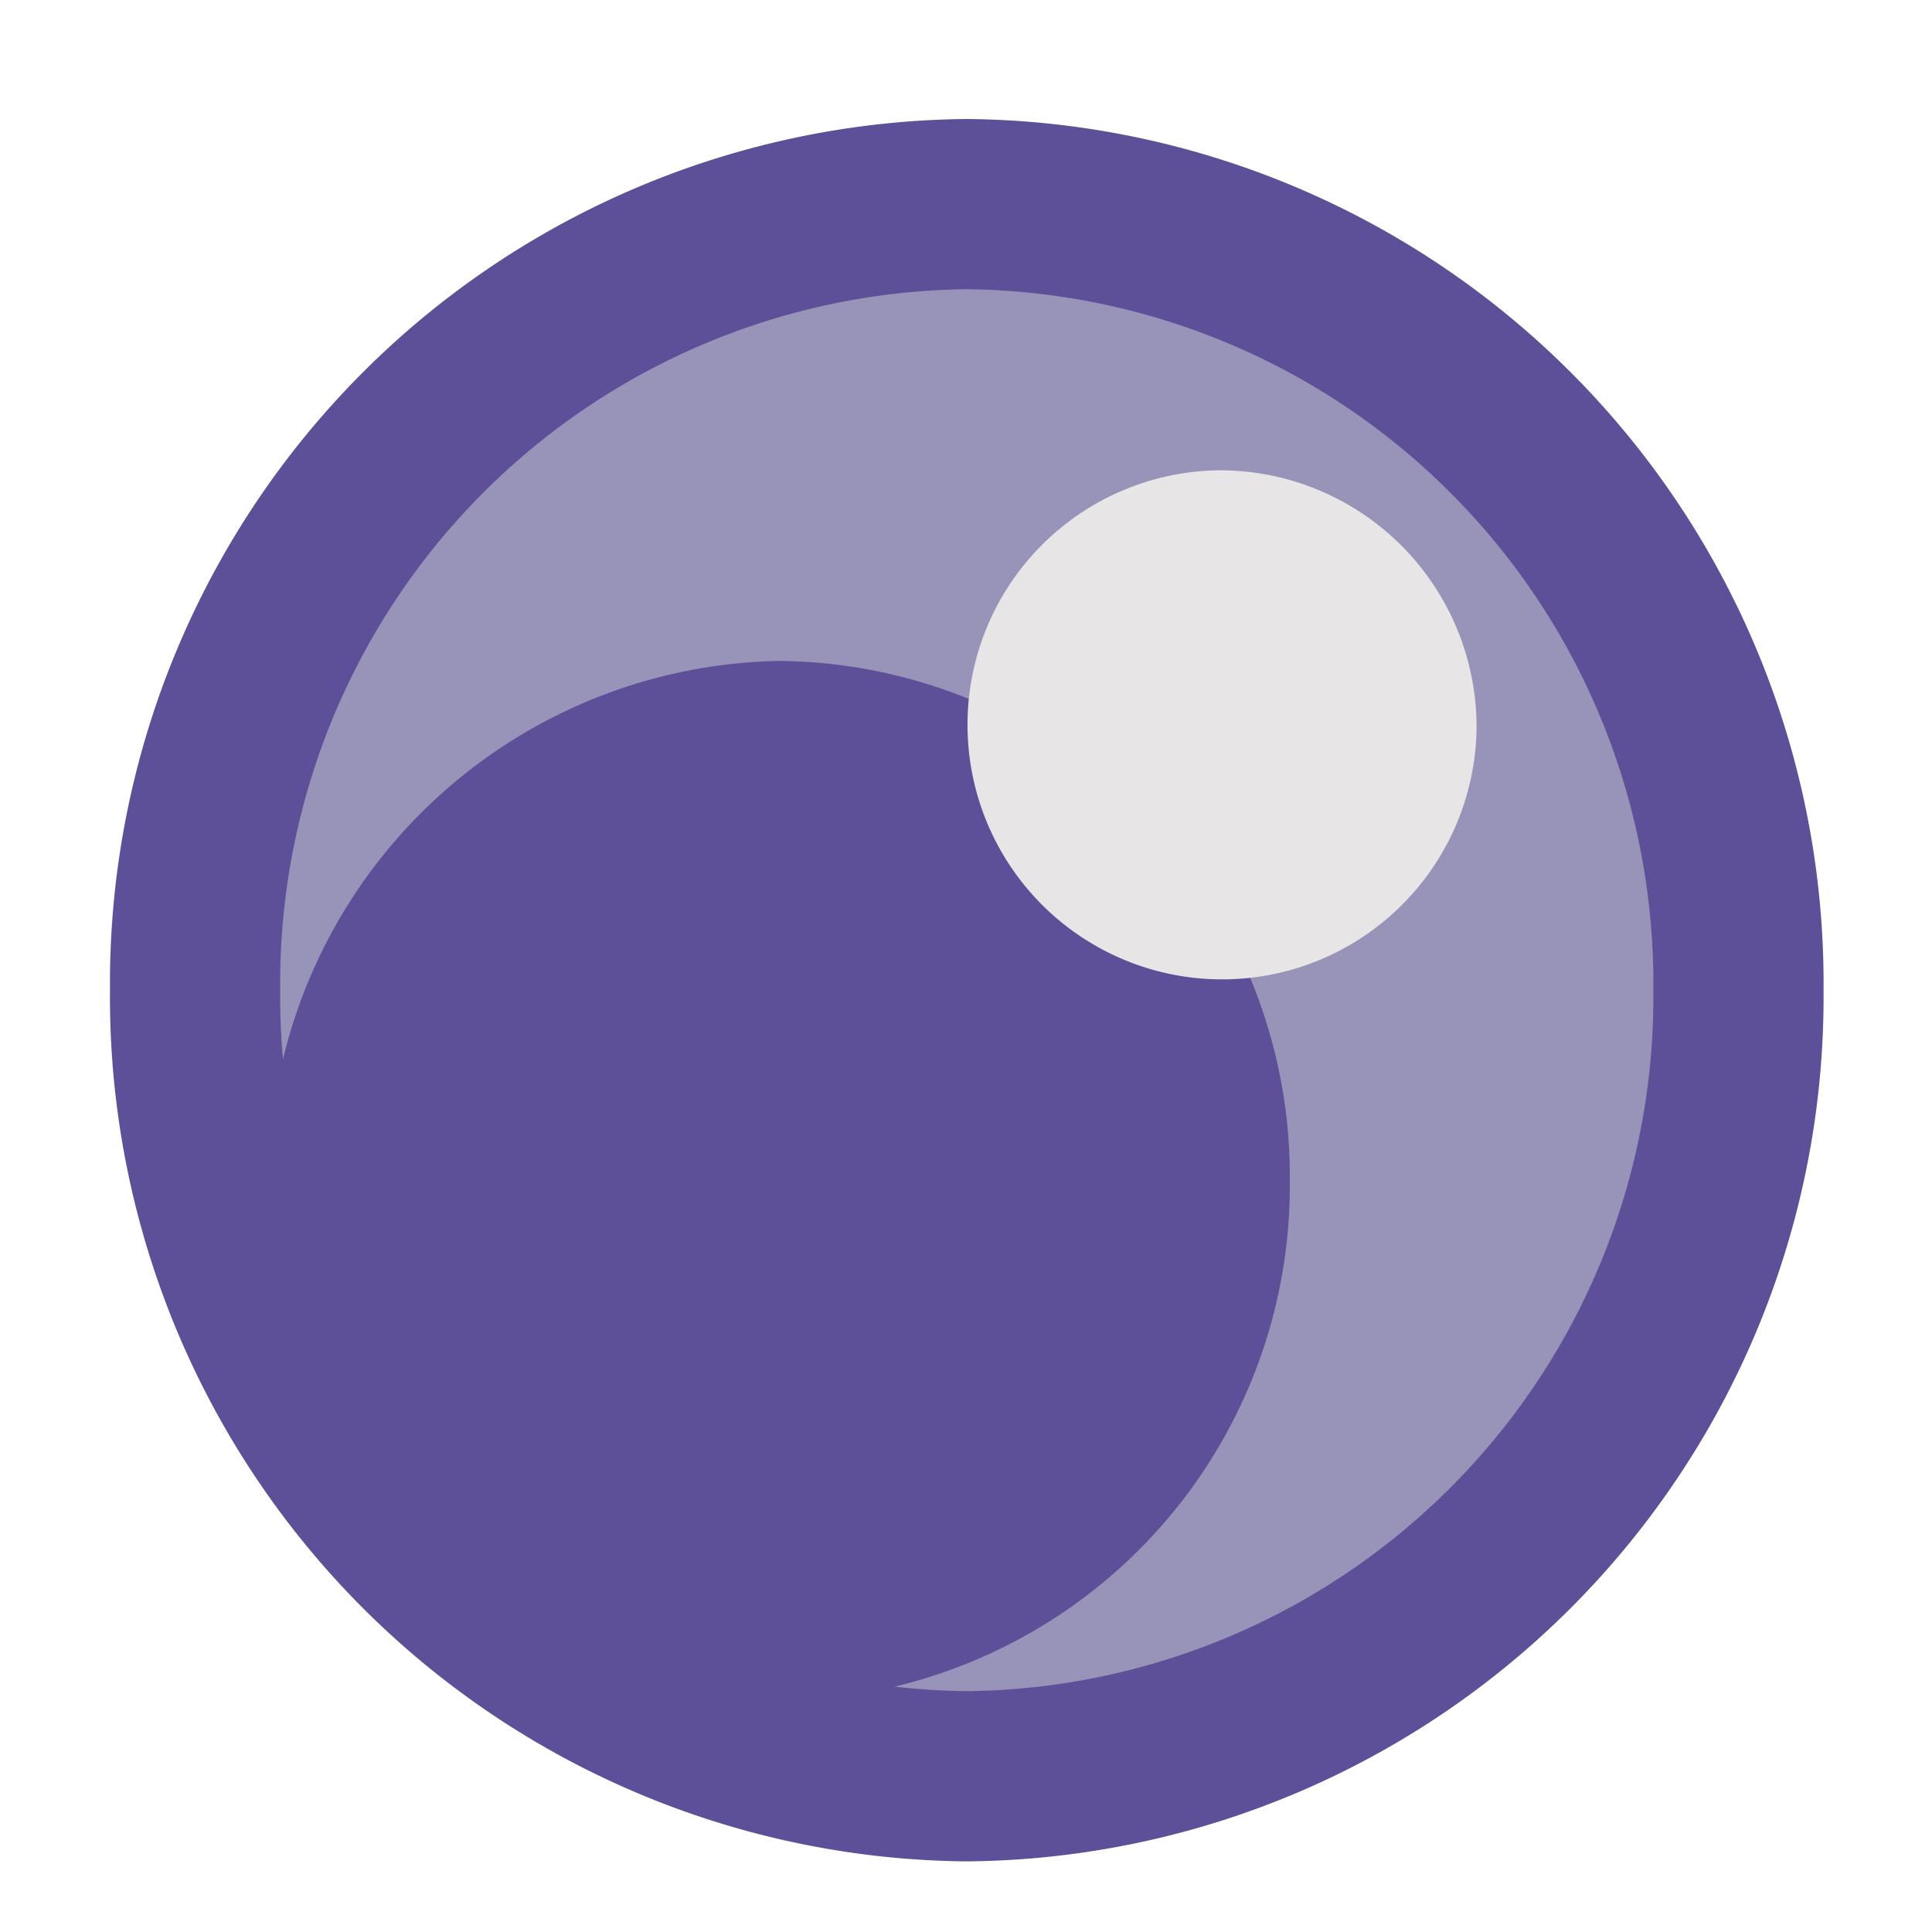 <svg xmlns="http://www.w3.org/2000/svg" xmlns:xlink="http://www.w3.org/1999/xlink" viewBox="0 0 11.339 11.339"><defs><style>.cls-1,.cls-4{fill:none;}.cls-2{clip-path:url(#clip-path);}.cls-3{fill:#9893b8;}.cls-4{stroke:#5d5098;stroke-linecap:round;stroke-linejoin:round;stroke-width:0.999px;}.cls-5{fill:#5d5098;}.cls-6{fill:#e7e5e5;}</style><clipPath id="clip-path"><rect class="cls-1" x="0.009" y="0.087" width="11.33" height="11.33"/></clipPath></defs><title>copper_tree_interesting</title><g id="Layer_10" data-name="Layer 10"><g class="cls-2"><path class="cls-3" d="M10.203,5.811A4.572,4.572,0,0,1,5.674,10.425,4.573,4.573,0,0,1,1.145,5.811,4.573,4.573,0,0,1,5.674,1.198a4.572,4.572,0,0,1,4.528,4.614"/><path class="cls-4" d="M10.203,5.811A4.572,4.572,0,0,1,5.674,10.425,4.573,4.573,0,0,1,1.145,5.811,4.573,4.573,0,0,1,5.674,1.198,4.572,4.572,0,0,1,10.203,5.811Z"/><path class="cls-5" d="M7.57,6.931A3.024,3.024,0,0,1,4.573,9.982a3.052,3.052,0,0,1,0-6.103A3.024,3.024,0,0,1,7.57,6.931"/><path class="cls-6" d="M8.666,4.283A1.494,1.494,0,1,1,7.171,2.76,1.508,1.508,0,0,1,8.666,4.283"/></g></g></svg>